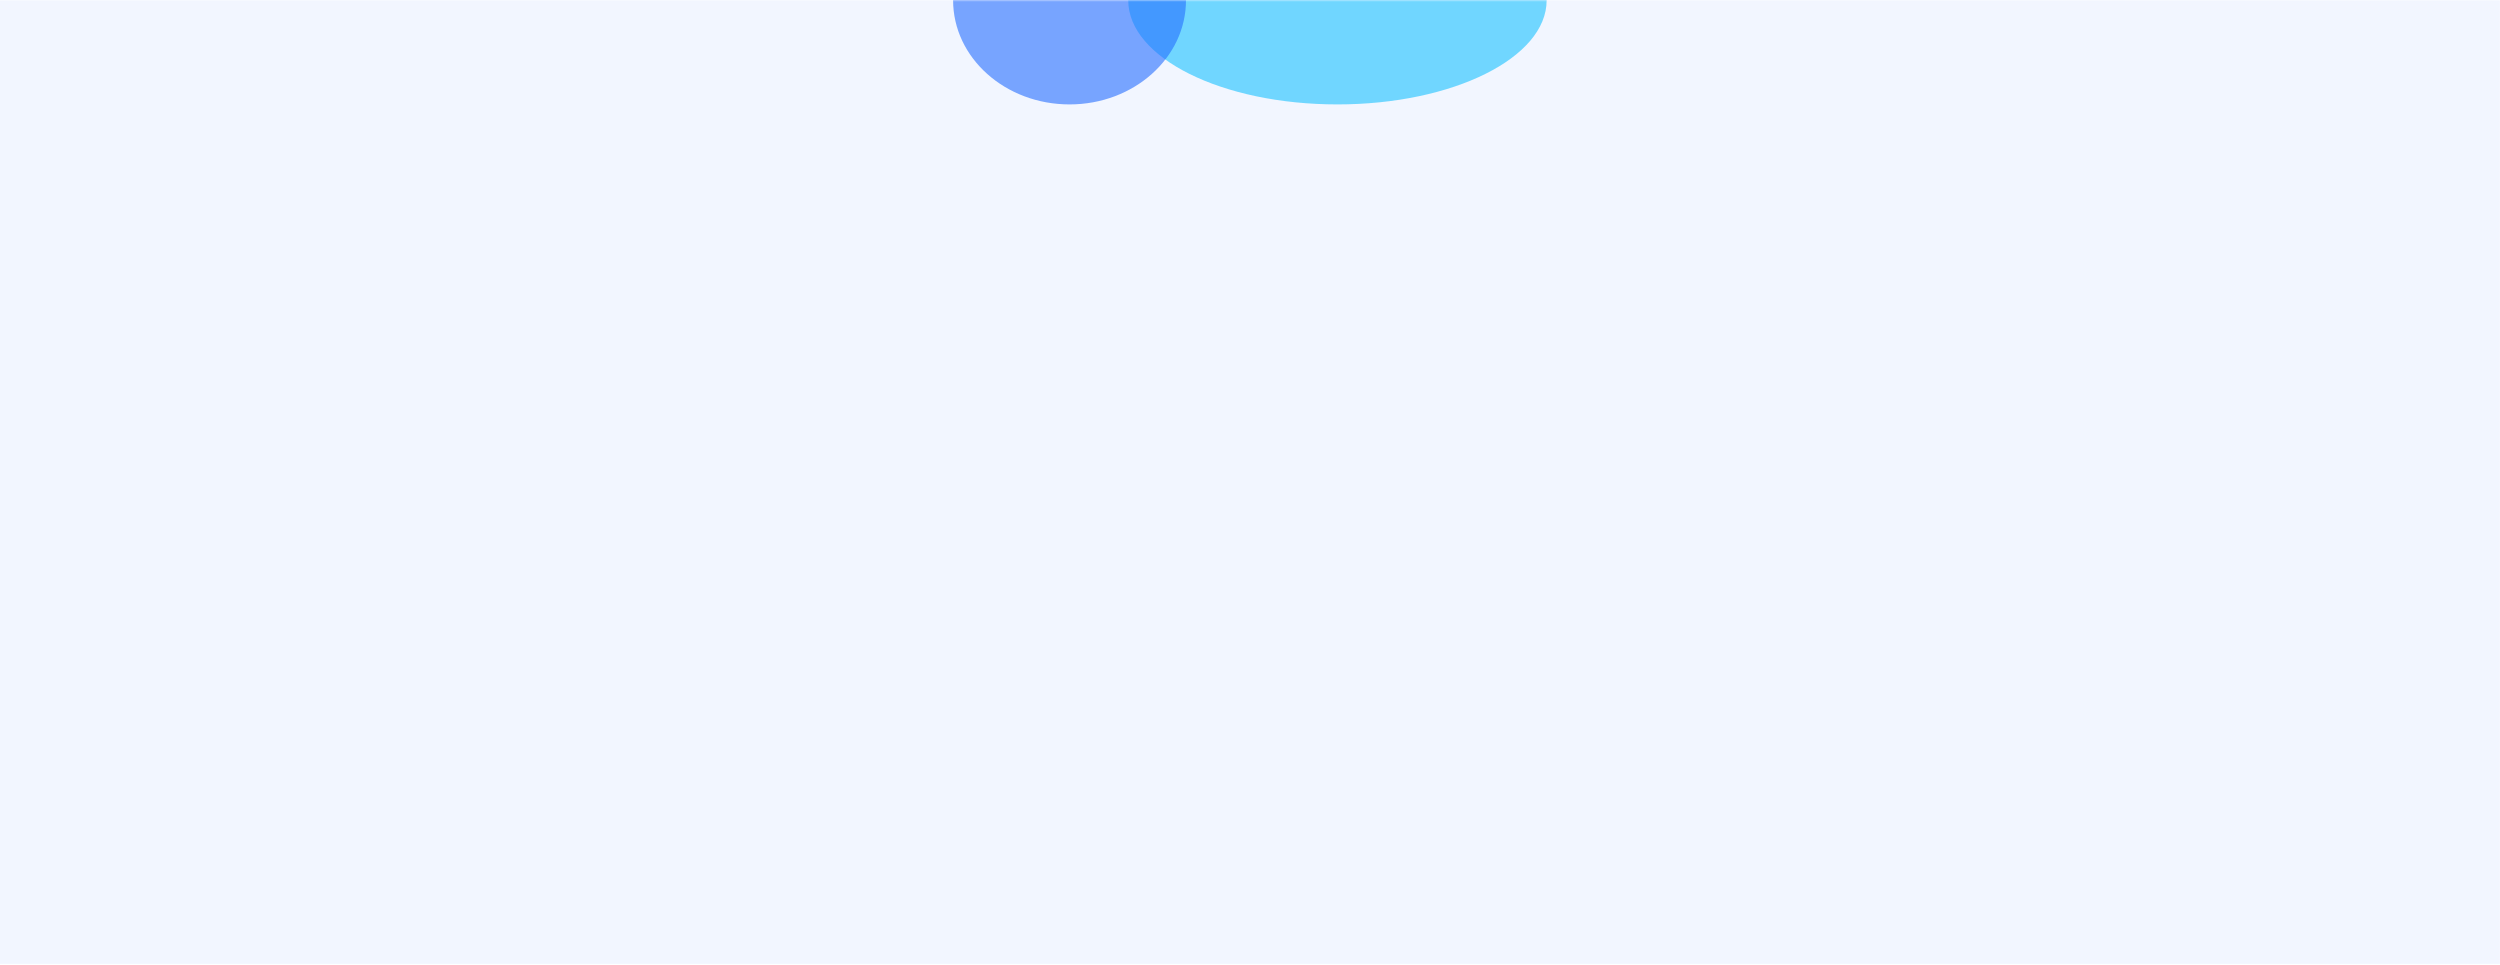 <svg width="1920" height="741" viewBox="0 0 1920 741" fill="none" xmlns="http://www.w3.org/2000/svg">
<rect x="-0.102" y="0.25" width="1920" height="740" fill="#F2F6FF"/>
<mask id="mask0_1_3060" style="mask-type:alpha" maskUnits="userSpaceOnUse" x="-1" y="0" width="1921" height="741">
<rect x="-0.102" y="0.25" width="1920" height="740" fill="#F2F6FF"/>
</mask>
<g mask="url(#mask0_1_3060)">
<g opacity="0.6" filter="url(#filter0_f_1_3060)">
<ellipse cx="1027.15" cy="0.25" rx="160.664" ry="79.945" fill="#19C2FF"/>
</g>
<g opacity="0.6" filter="url(#filter1_f_1_3060)">
<ellipse cx="821.41" cy="0.25" rx="89.426" ry="79.945" fill="#256EFF"/>
</g>
</g>
<defs>
<filter id="filter0_f_1_3060" x="366.484" y="-579.695" width="1321.33" height="1159.89" filterUnits="userSpaceOnUse" color-interpolation-filters="sRGB">
<feFlood flood-opacity="0" result="BackgroundImageFix"/>
<feBlend mode="normal" in="SourceGraphic" in2="BackgroundImageFix" result="shape"/>
<feGaussianBlur stdDeviation="250" result="effect1_foregroundBlur_1_3060"/>
</filter>
<filter id="filter1_f_1_3060" x="331.984" y="-479.695" width="978.852" height="959.891" filterUnits="userSpaceOnUse" color-interpolation-filters="sRGB">
<feFlood flood-opacity="0" result="BackgroundImageFix"/>
<feBlend mode="normal" in="SourceGraphic" in2="BackgroundImageFix" result="shape"/>
<feGaussianBlur stdDeviation="200" result="effect1_foregroundBlur_1_3060"/>
</filter>
</defs>
</svg>

